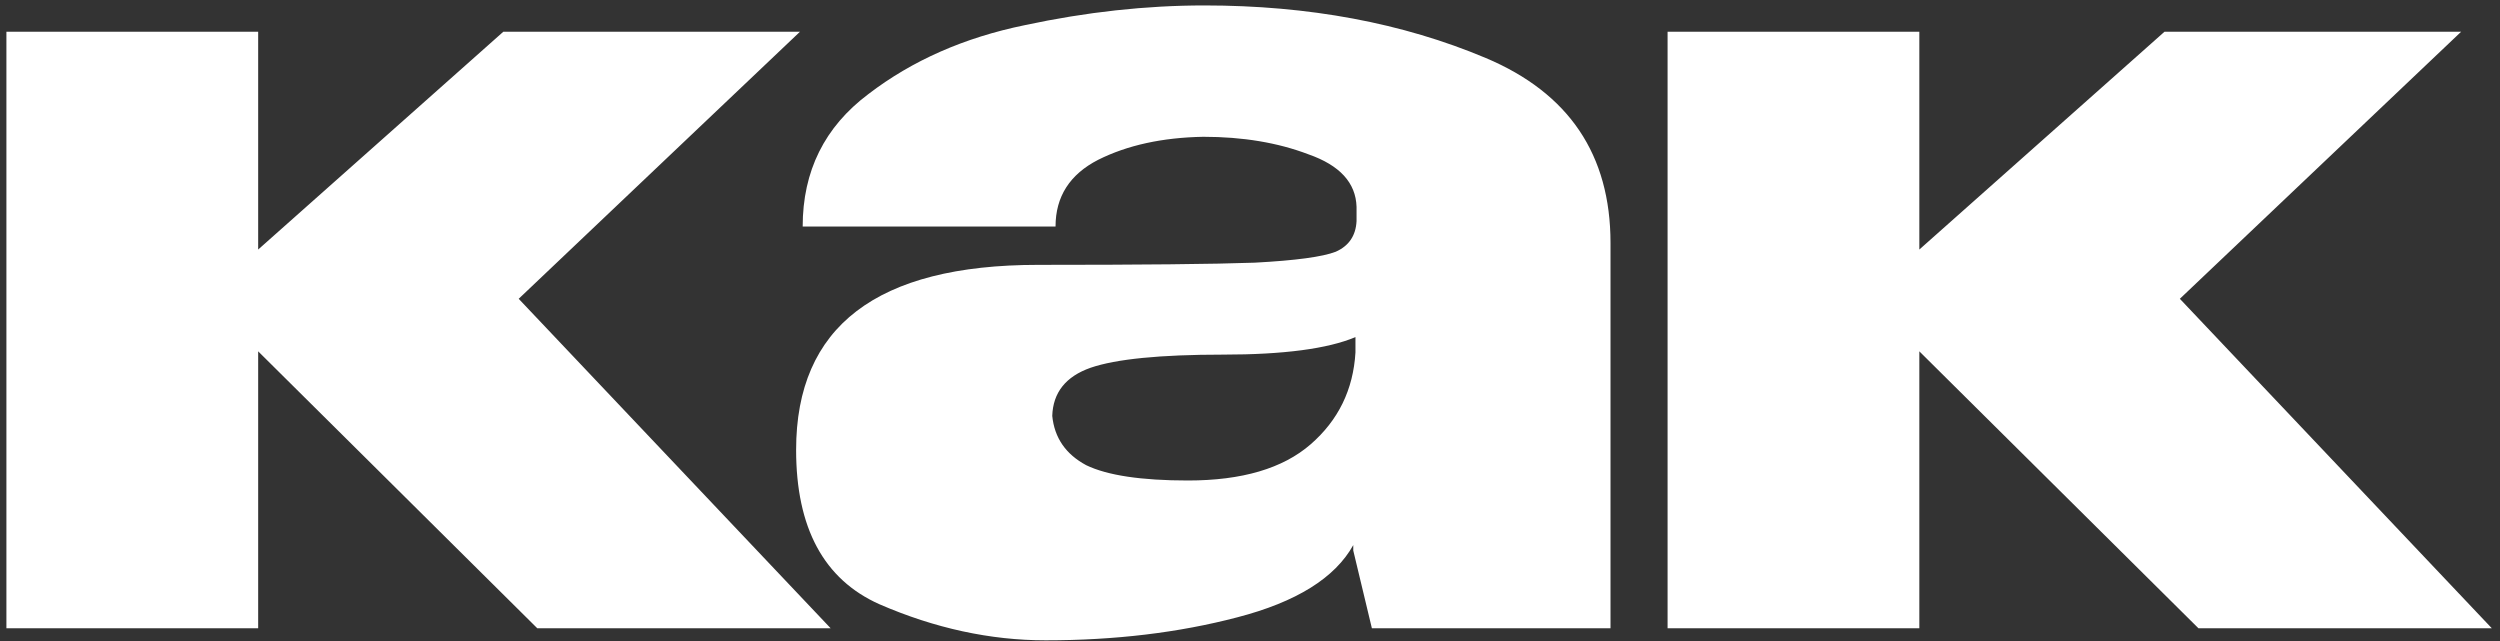<?xml version="1.0" encoding="UTF-8"?> <svg xmlns="http://www.w3.org/2000/svg" width="195" height="50" viewBox="0 0 195 50" fill="none"><rect x="0" y="0" width="195" height="50" fill="#333333" stroke="none"/><g clip-path="url(#clip0_794_3870)"><path d="M40.458 23.306L64.791 49.005H41.909L20.137 27.404V49.005H0.5V2.473H20.137V19.464L39.262 2.473H62.4L40.458 23.306ZM93.944 0.424C102.083 0.424 109.397 1.79 115.886 4.522C122.375 7.255 125.62 12.064 125.62 18.952V49.005H107.007L105.555 42.943V42.517C104.132 45.078 101.115 46.956 96.505 48.152C91.951 49.347 86.971 49.945 81.563 49.945C77.237 49.945 72.912 49.005 68.586 47.127C64.26 45.192 62.097 41.179 62.097 35.088C62.097 25.469 68.386 20.659 80.966 20.659C89.048 20.659 94.683 20.602 97.871 20.488C101.059 20.318 103.165 20.033 104.189 19.635C105.214 19.179 105.754 18.382 105.811 17.244V16.134C105.754 14.256 104.502 12.89 102.055 12.036C99.664 11.125 96.932 10.67 93.858 10.67C90.671 10.727 87.939 11.324 85.662 12.463C83.442 13.601 82.332 15.337 82.332 17.671H62.609C62.609 13.345 64.317 9.901 67.732 7.34C71.147 4.722 75.217 2.929 79.941 1.961C84.722 0.936 89.39 0.424 93.944 0.424ZM92.663 37.479C96.875 37.479 100.062 36.54 102.225 34.661C104.388 32.783 105.555 30.392 105.726 27.49V26.294C103.563 27.205 100.119 27.66 95.395 27.66C90.5 27.66 87.056 28.002 85.064 28.685C83.129 29.368 82.133 30.62 82.076 32.442C82.246 34.149 83.129 35.43 84.722 36.284C86.373 37.081 89.02 37.479 92.663 37.479ZM170.028 23.306L194.362 49.005H171.48L149.708 27.404V49.005H130.071V2.473H149.708V19.464L168.833 2.473H191.971L170.028 23.306Z" fill="white"></path></g><defs><clipPath id="clip0_794_3870"><rect width="195" height="50" fill="white"></rect></clipPath></defs></svg> 